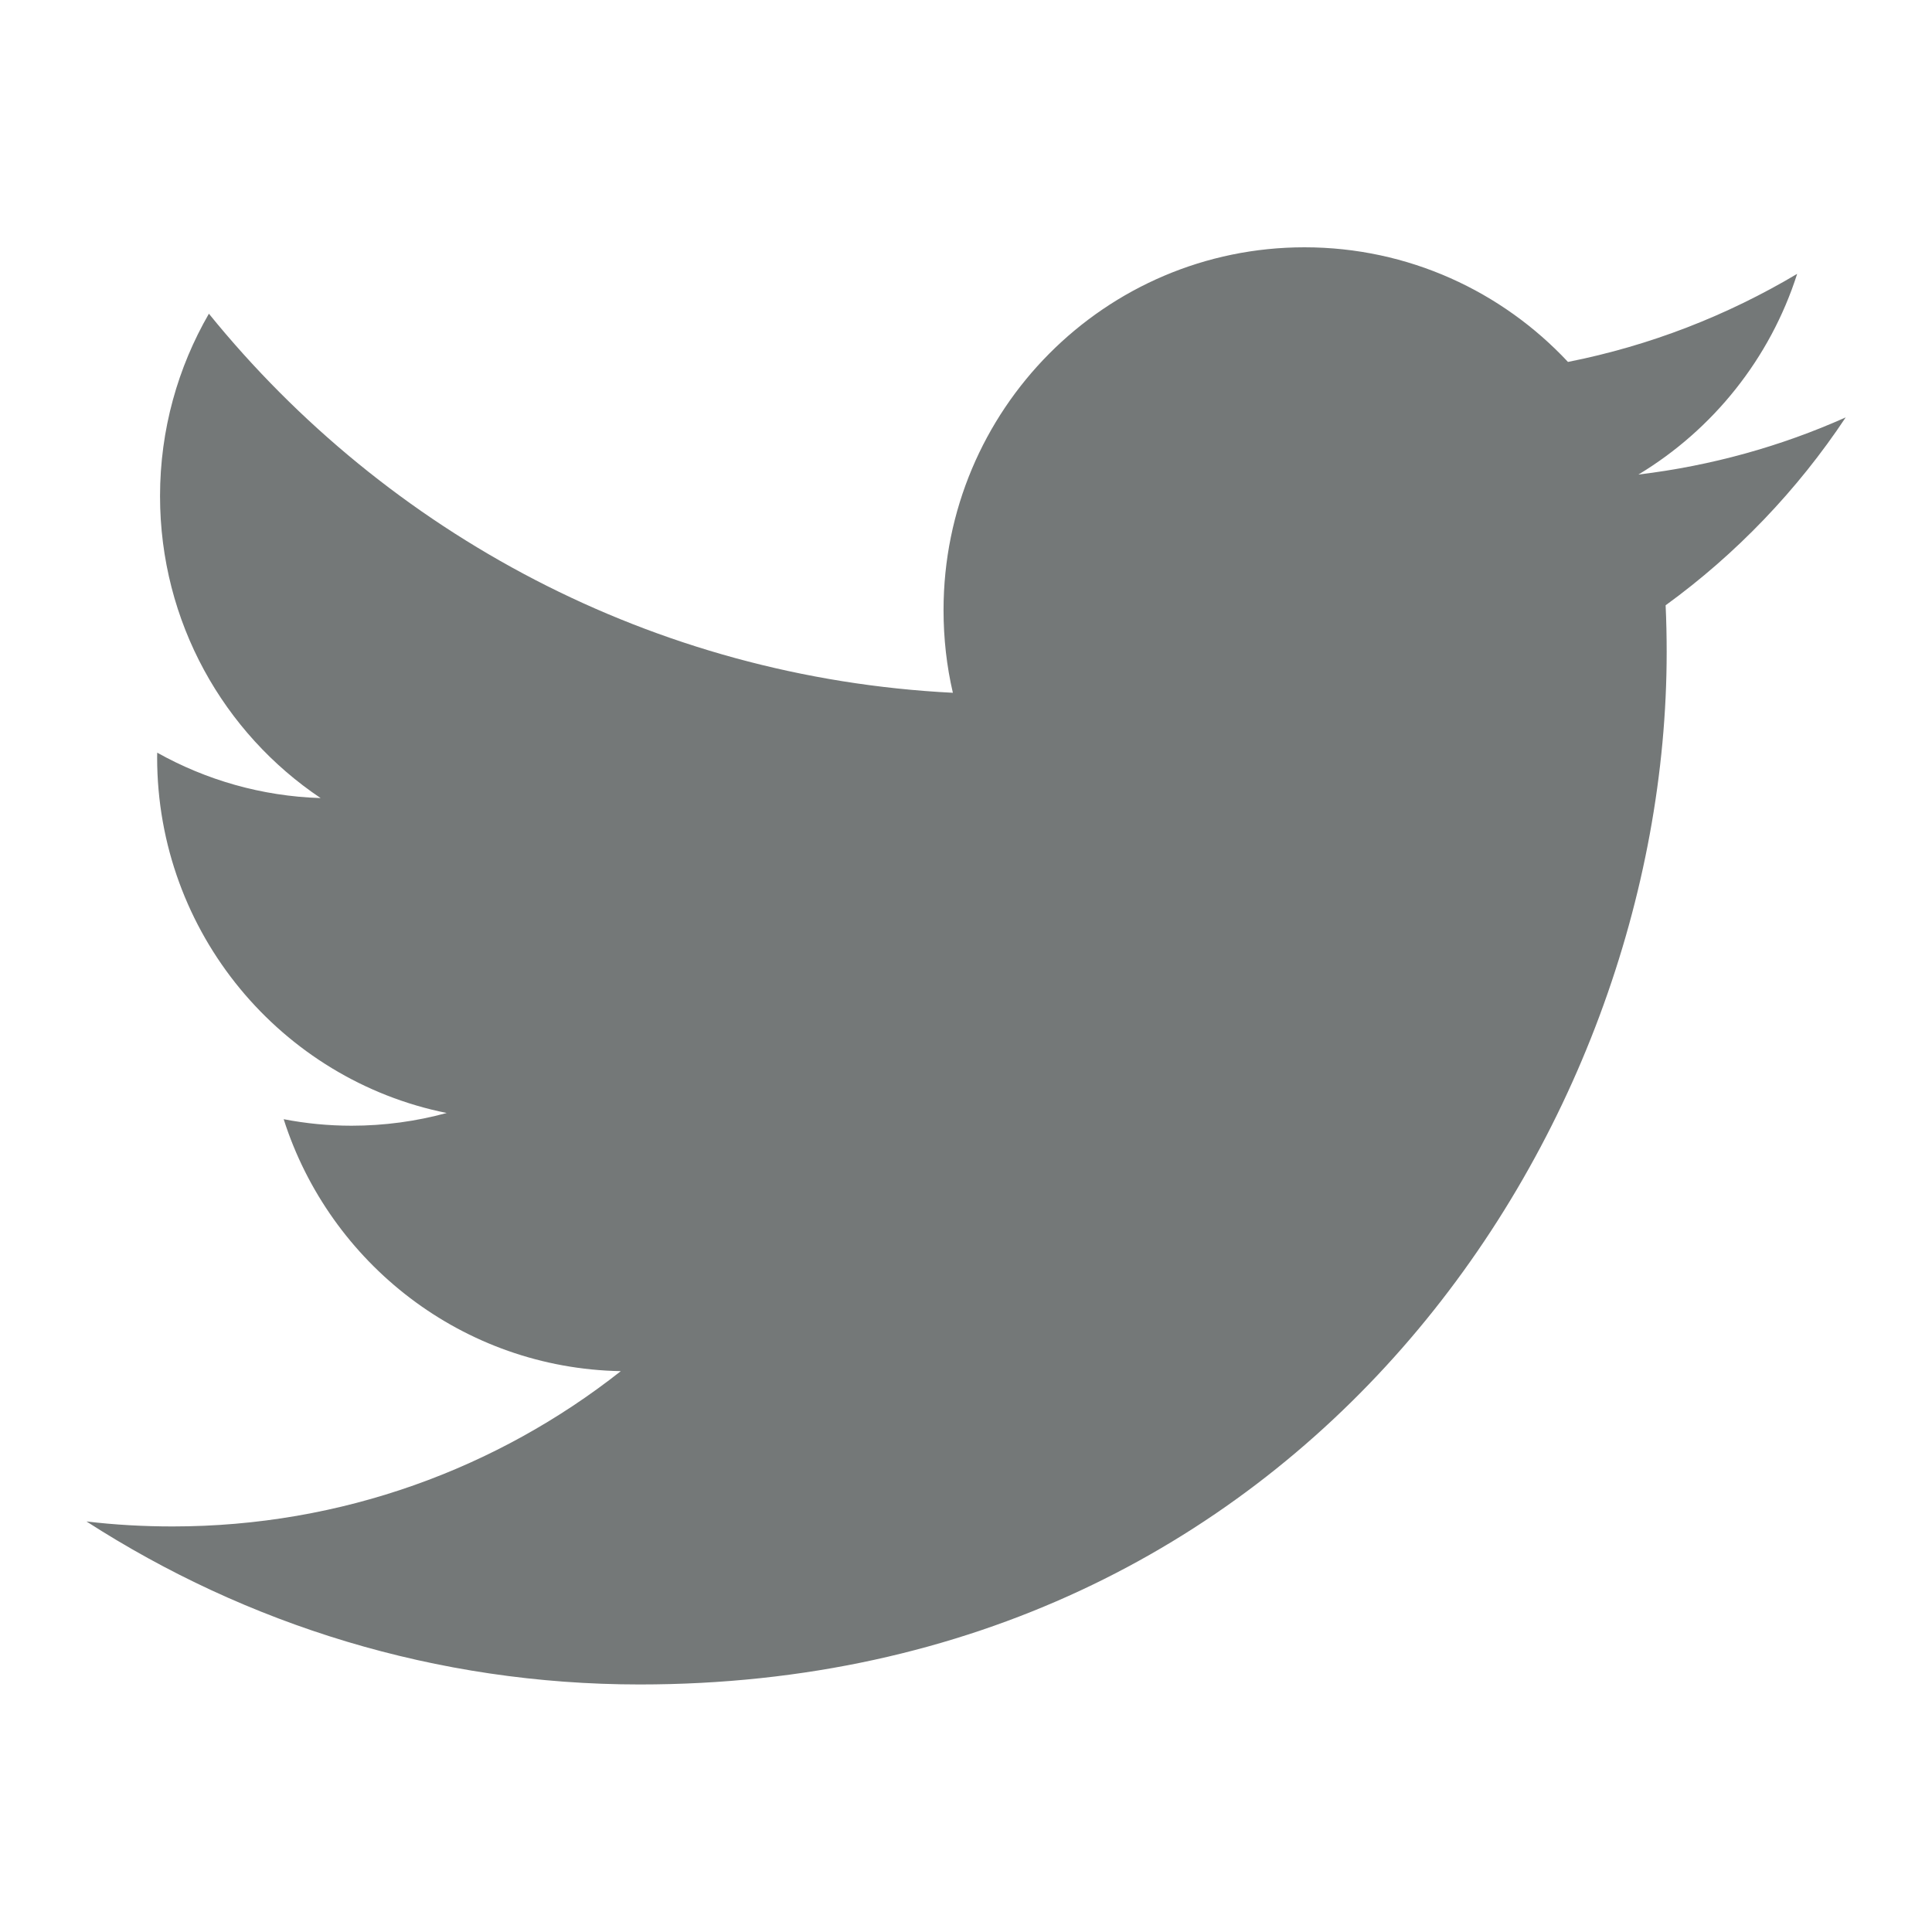 <svg width="24" height="24" viewBox="0 0 24 24" fill="none" xmlns="http://www.w3.org/2000/svg">
<path d="M7.947 20.925C16.194 20.925 20.704 14.057 20.704 8.102C20.704 7.907 20.7 7.713 20.691 7.519C21.567 6.883 22.328 6.089 22.928 5.185C22.125 5.544 21.26 5.786 20.353 5.895C21.279 5.337 21.989 4.454 22.325 3.402C21.458 3.918 20.499 4.294 19.478 4.496C18.659 3.62 17.495 3.072 16.205 3.072C13.729 3.072 11.721 5.091 11.721 7.579C11.721 7.932 11.76 8.276 11.837 8.606C8.111 8.418 4.806 6.624 2.595 3.897C2.21 4.563 1.988 5.337 1.988 6.163C1.988 7.726 2.779 9.107 3.983 9.914C3.248 9.891 2.557 9.688 1.953 9.35C1.952 9.369 1.952 9.388 1.952 9.408C1.952 11.591 3.497 13.413 5.549 13.826C5.172 13.929 4.776 13.984 4.367 13.984C4.078 13.984 3.797 13.956 3.524 13.903C4.095 15.694 5.75 16.997 7.712 17.033C6.178 18.242 4.245 18.962 2.144 18.962C1.782 18.962 1.425 18.942 1.074 18.9C3.059 20.179 5.415 20.925 7.947 20.925" fill="#747878"/>
</svg>
